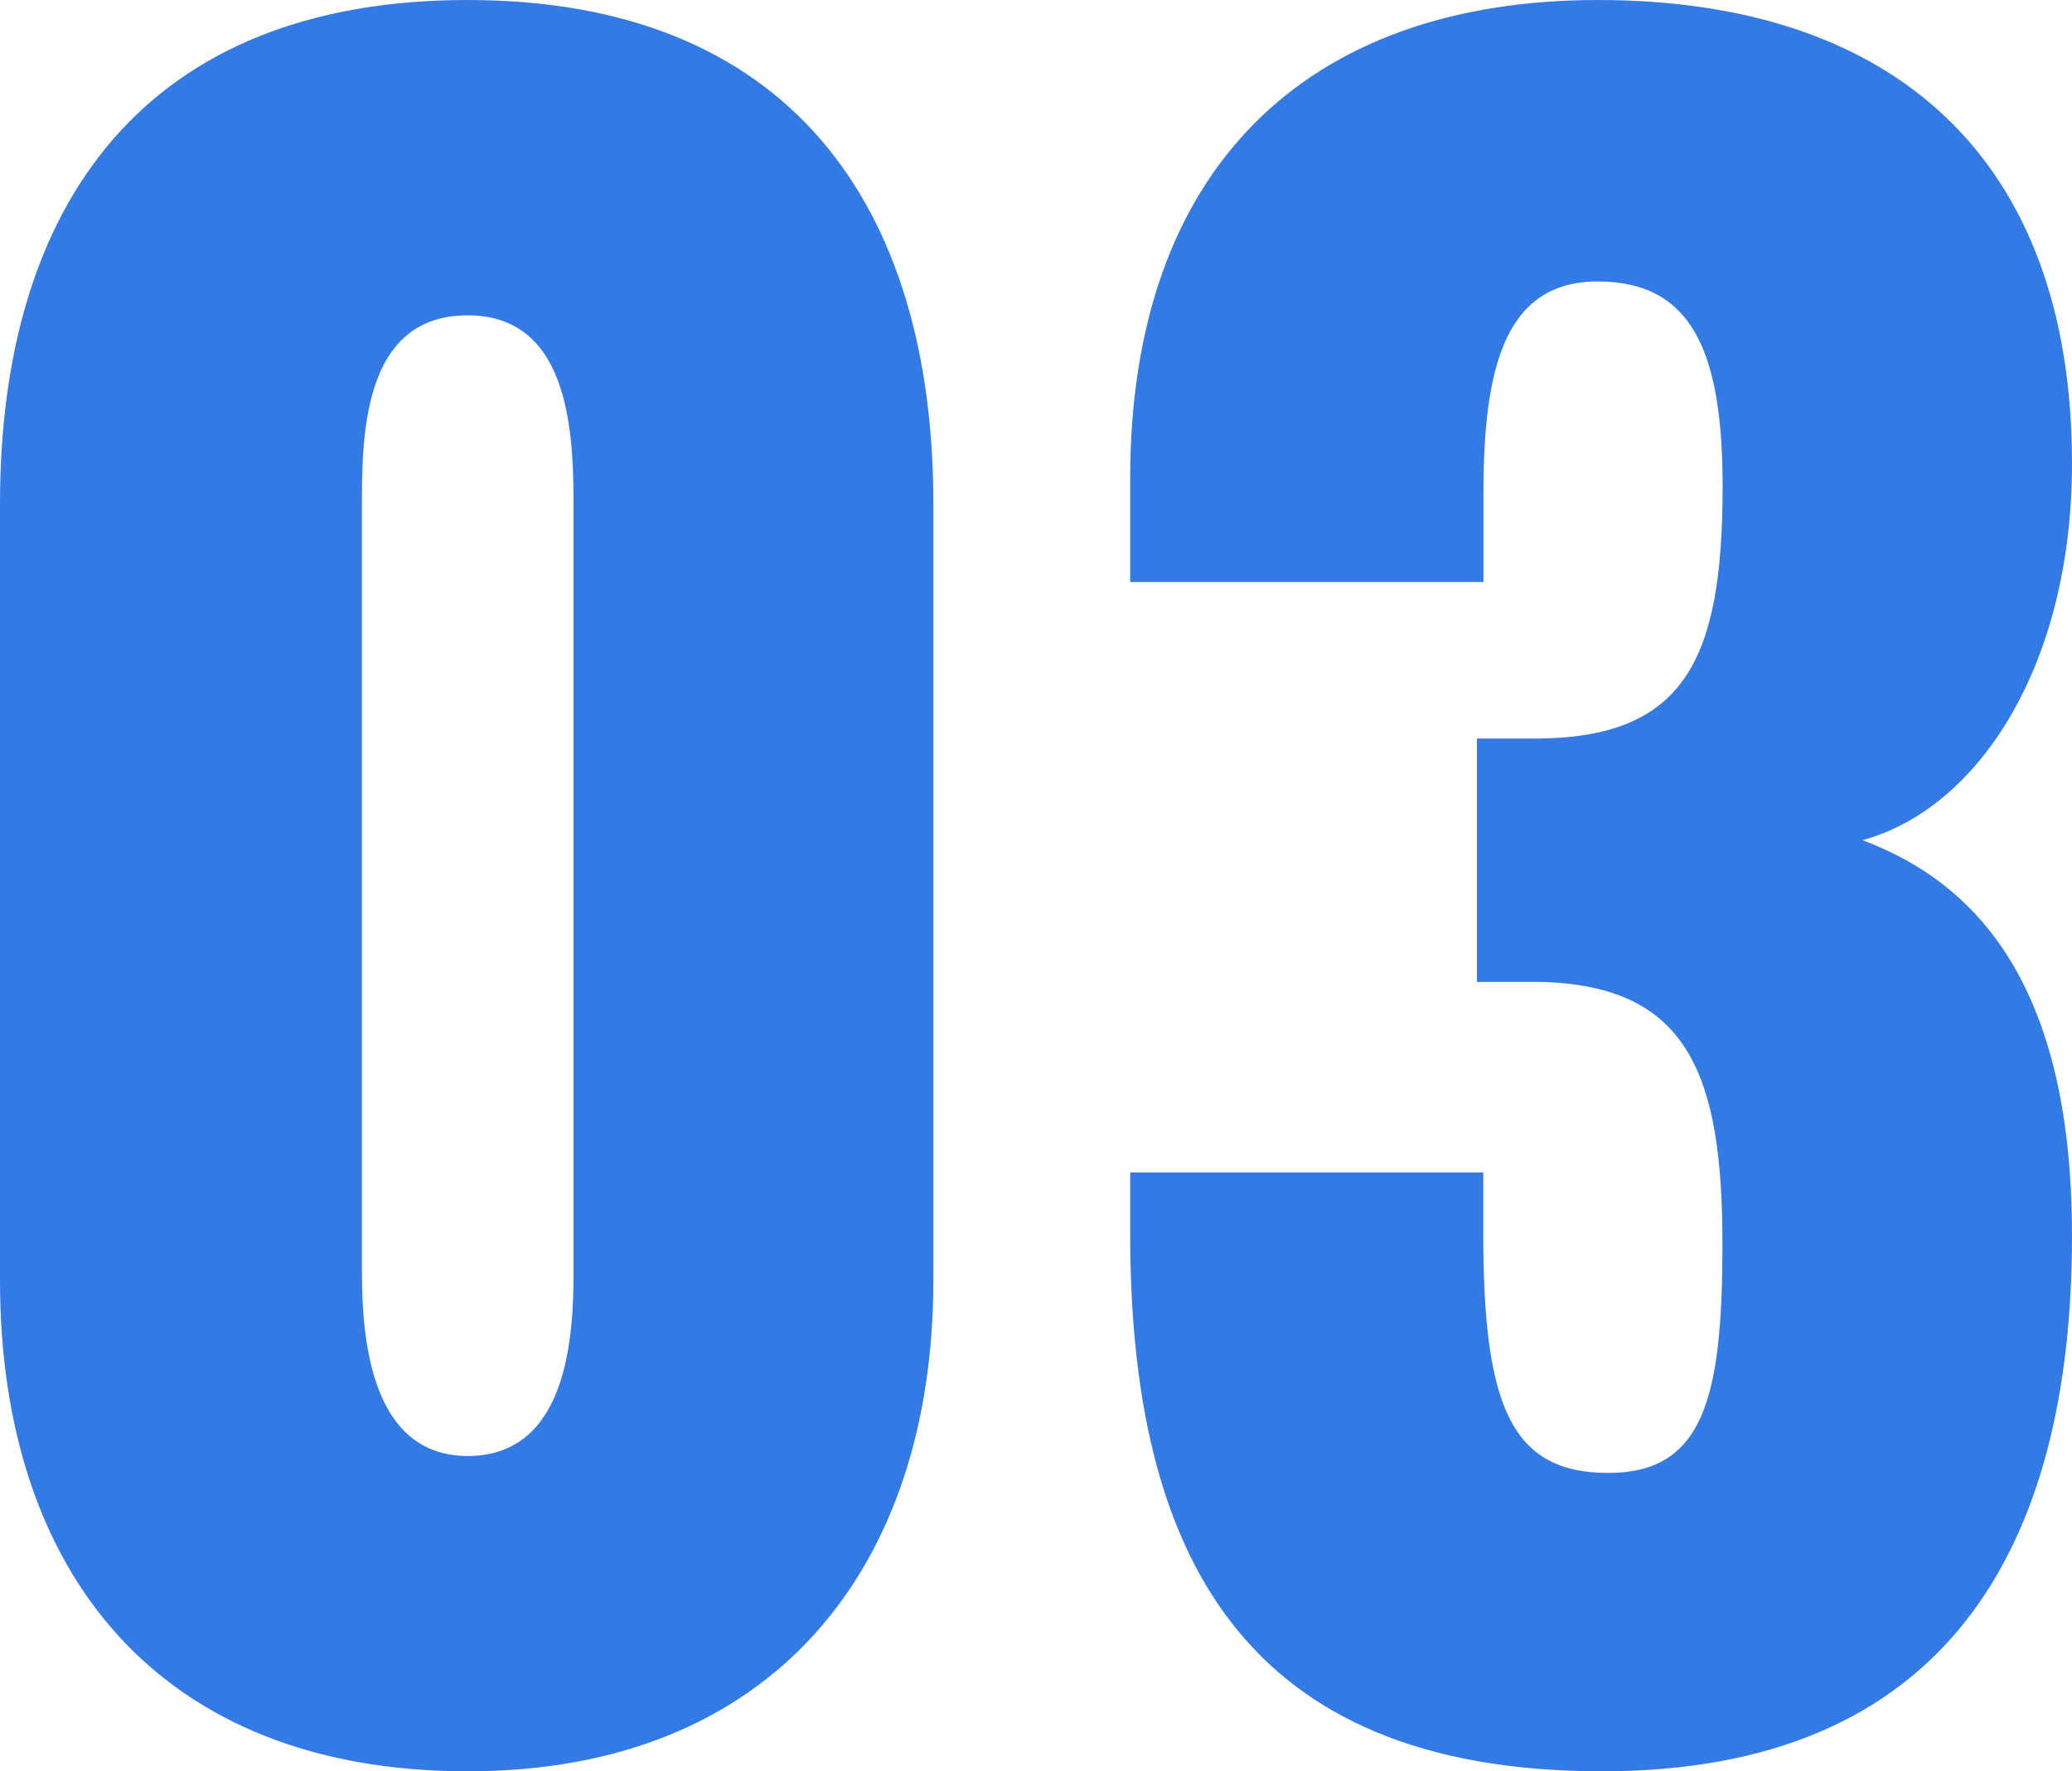 <svg xmlns="http://www.w3.org/2000/svg" width="46.992" height="40.176" viewBox="0 0 46.992 40.176"><path d="M-12.336.72c6.912,0,10.56-4.608,10.56-11.136V-28.032c0-6.816-3.312-11.424-10.56-11.424-7.3,0-10.608,4.608-10.608,11.424v17.616C-22.944-3.792-19.344.72-12.336.72Zm0-7.152c-2.208,0-2.4-2.688-2.4-4.176V-27.84c0-1.584-.048-4.464,2.4-4.464,2.4,0,2.4,2.88,2.4,4.464v17.232C-9.936-9.12-10.08-6.432-12.336-6.432ZM13.392.72c7.776,0,10.656-5.04,10.656-12.144,0-5.568-2.064-7.968-4.752-8.976,2.64-.72,4.752-3.984,4.752-8.544,0-6.912-4.032-10.512-10.752-10.512-6.624,0-10.608,3.84-10.608,10.848v2.352H10.7v-2.016c0-2.832.48-4.8,2.592-4.8,2.16,0,2.832,1.632,2.832,4.656,0,3.936-.864,5.712-4.272,5.712h-1.3v5.52h1.488c3.312.1,4.08,2.112,4.08,5.952,0,3.5-.432,5.184-2.592,5.184-2.208,0-2.832-1.536-2.832-5.424v-1.392H2.688v1.392C2.688-4.224,5.232.72,13.392.72Z" transform="translate(22.944 39.456)" fill="#347ae5"/></svg>